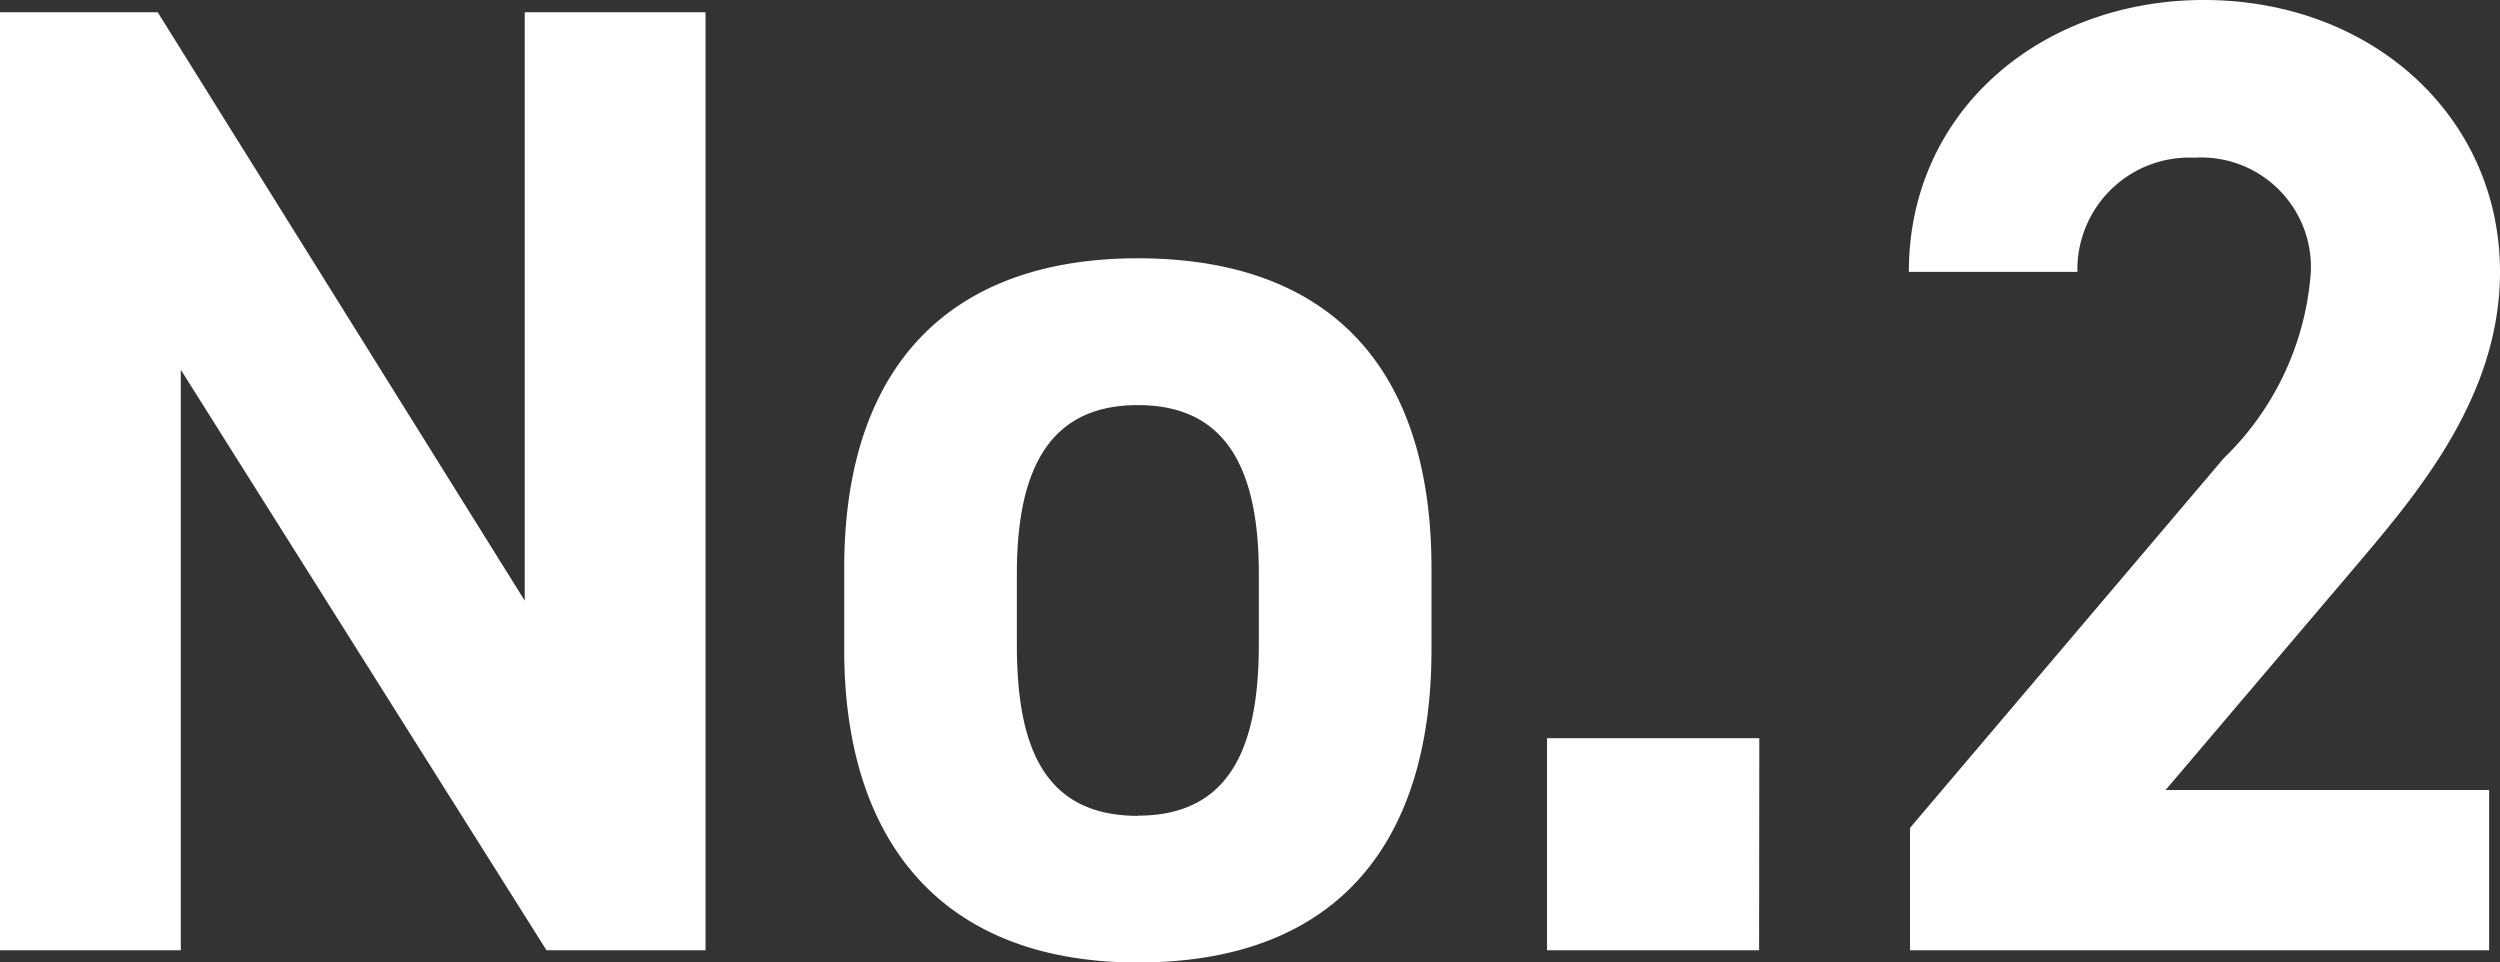 <svg xmlns="http://www.w3.org/2000/svg" width="51.492" height="19.824" viewBox="0 0 51.492 19.824"><rect x="0" y="0" width="51.492" height="19.824" fill="#333333" stroke="none"/><defs><style>.a{fill:#fff;}</style></defs><g transform="translate(-25.904 -2526.428)"><path class="a" d="M12.712-19.32V-7.2L5.152-19.32H1.9V0H5.628V-11.956L13.16,0h3.276V-19.32ZM31.388-7.868c0-4.2-2.156-6.384-6.048-6.384-3.836,0-6.048,2.184-6.048,6.384v1.68c0,3.92,1.988,6.44,6.048,6.44,4.228,0,6.048-2.6,6.048-6.44Zm-6.048,5.1c-1.988,0-2.492-1.512-2.492-3.528V-7.756c0-2.24.728-3.472,2.492-3.472S27.832-10,27.832-7.756V-6.3C27.832-4.284,27.3-2.772,25.34-2.772Zm12.8-1.6H33.768V0h4.368ZM53.172-3.3H46.508L50.484-7.98c1.232-1.456,2.912-3.444,2.912-5.992,0-3.192-2.632-5.6-6.1-5.6-3.332,0-6.076,2.268-6.076,5.6h3.472A2.305,2.305,0,0,1,47.1-16.324,2.259,2.259,0,0,1,49.5-13.972a5.917,5.917,0,0,1-1.792,3.836L41.244-2.52V0H53.172Z" transform="translate(24 2546)"/></g></svg>